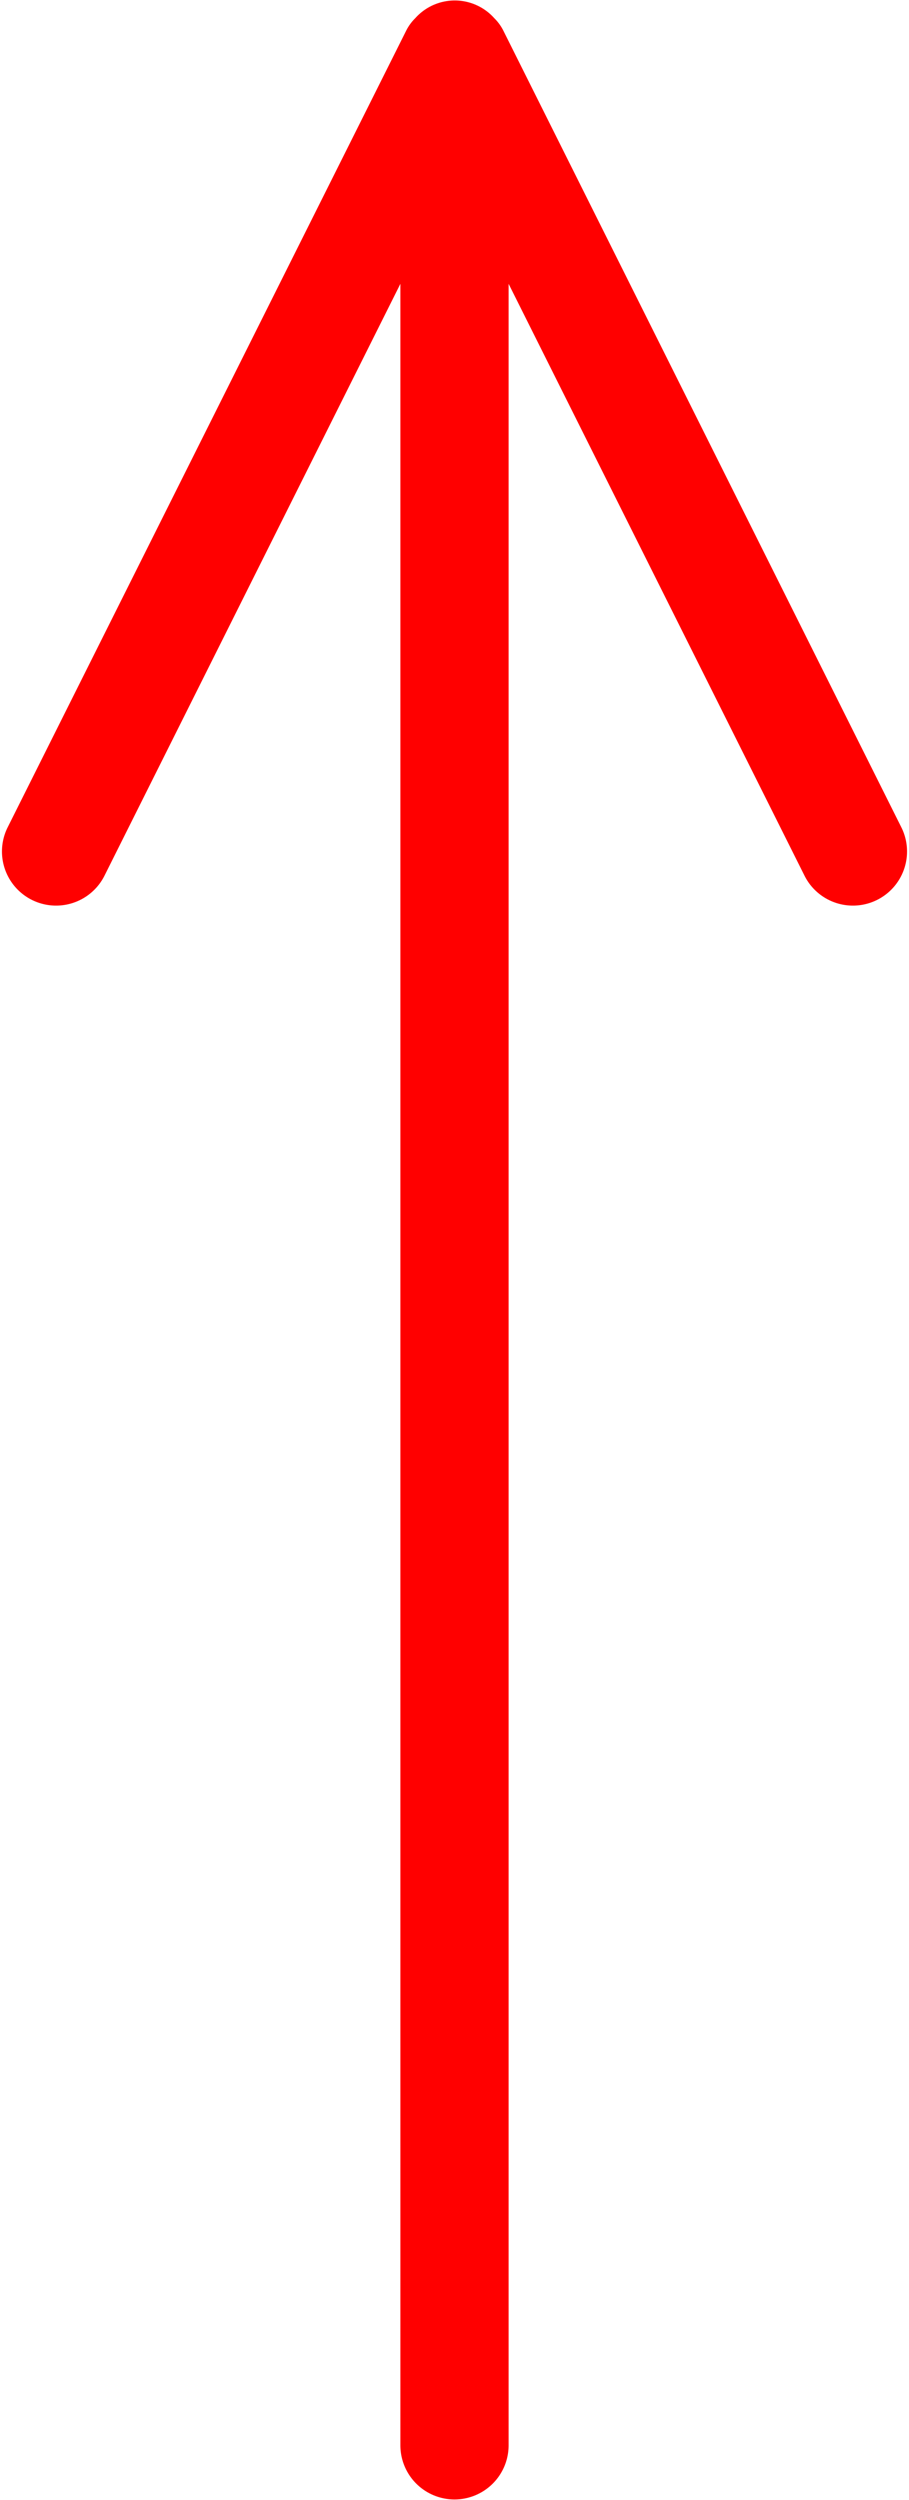<?xml version="1.0" encoding="UTF-8"?>
<!DOCTYPE svg PUBLIC '-//W3C//DTD SVG 1.0//EN'
          'http://www.w3.org/TR/2001/REC-SVG-20010904/DTD/svg10.dtd'>
<svg data-name="Layer 1" height="46.2" preserveAspectRatio="xMidYMid meet" version="1.0" viewBox="15.6 0.9 16.8 46.2" width="16.8" xmlns="http://www.w3.org/2000/svg" xmlns:xlink="http://www.w3.org/1999/xlink" zoomAndPan="magnify"
><g id="change1_1"
  ><path d="M24,47.09a1,1,0,0,0,1-1V6.145l5.469,10.938a1,1,0,1,0,1.789-.895L24.9,1.461a.872.872,0,0,0-.165-.225.978.978,0,0,0-1.46,0,.872.872,0,0,0-.165.225L15.742,16.188a1,1,0,1,0,1.789.895L23,6.145V46.09A1,1,0,0,0,24,47.09Z" fill="#f00"
  /></g
></svg
>
